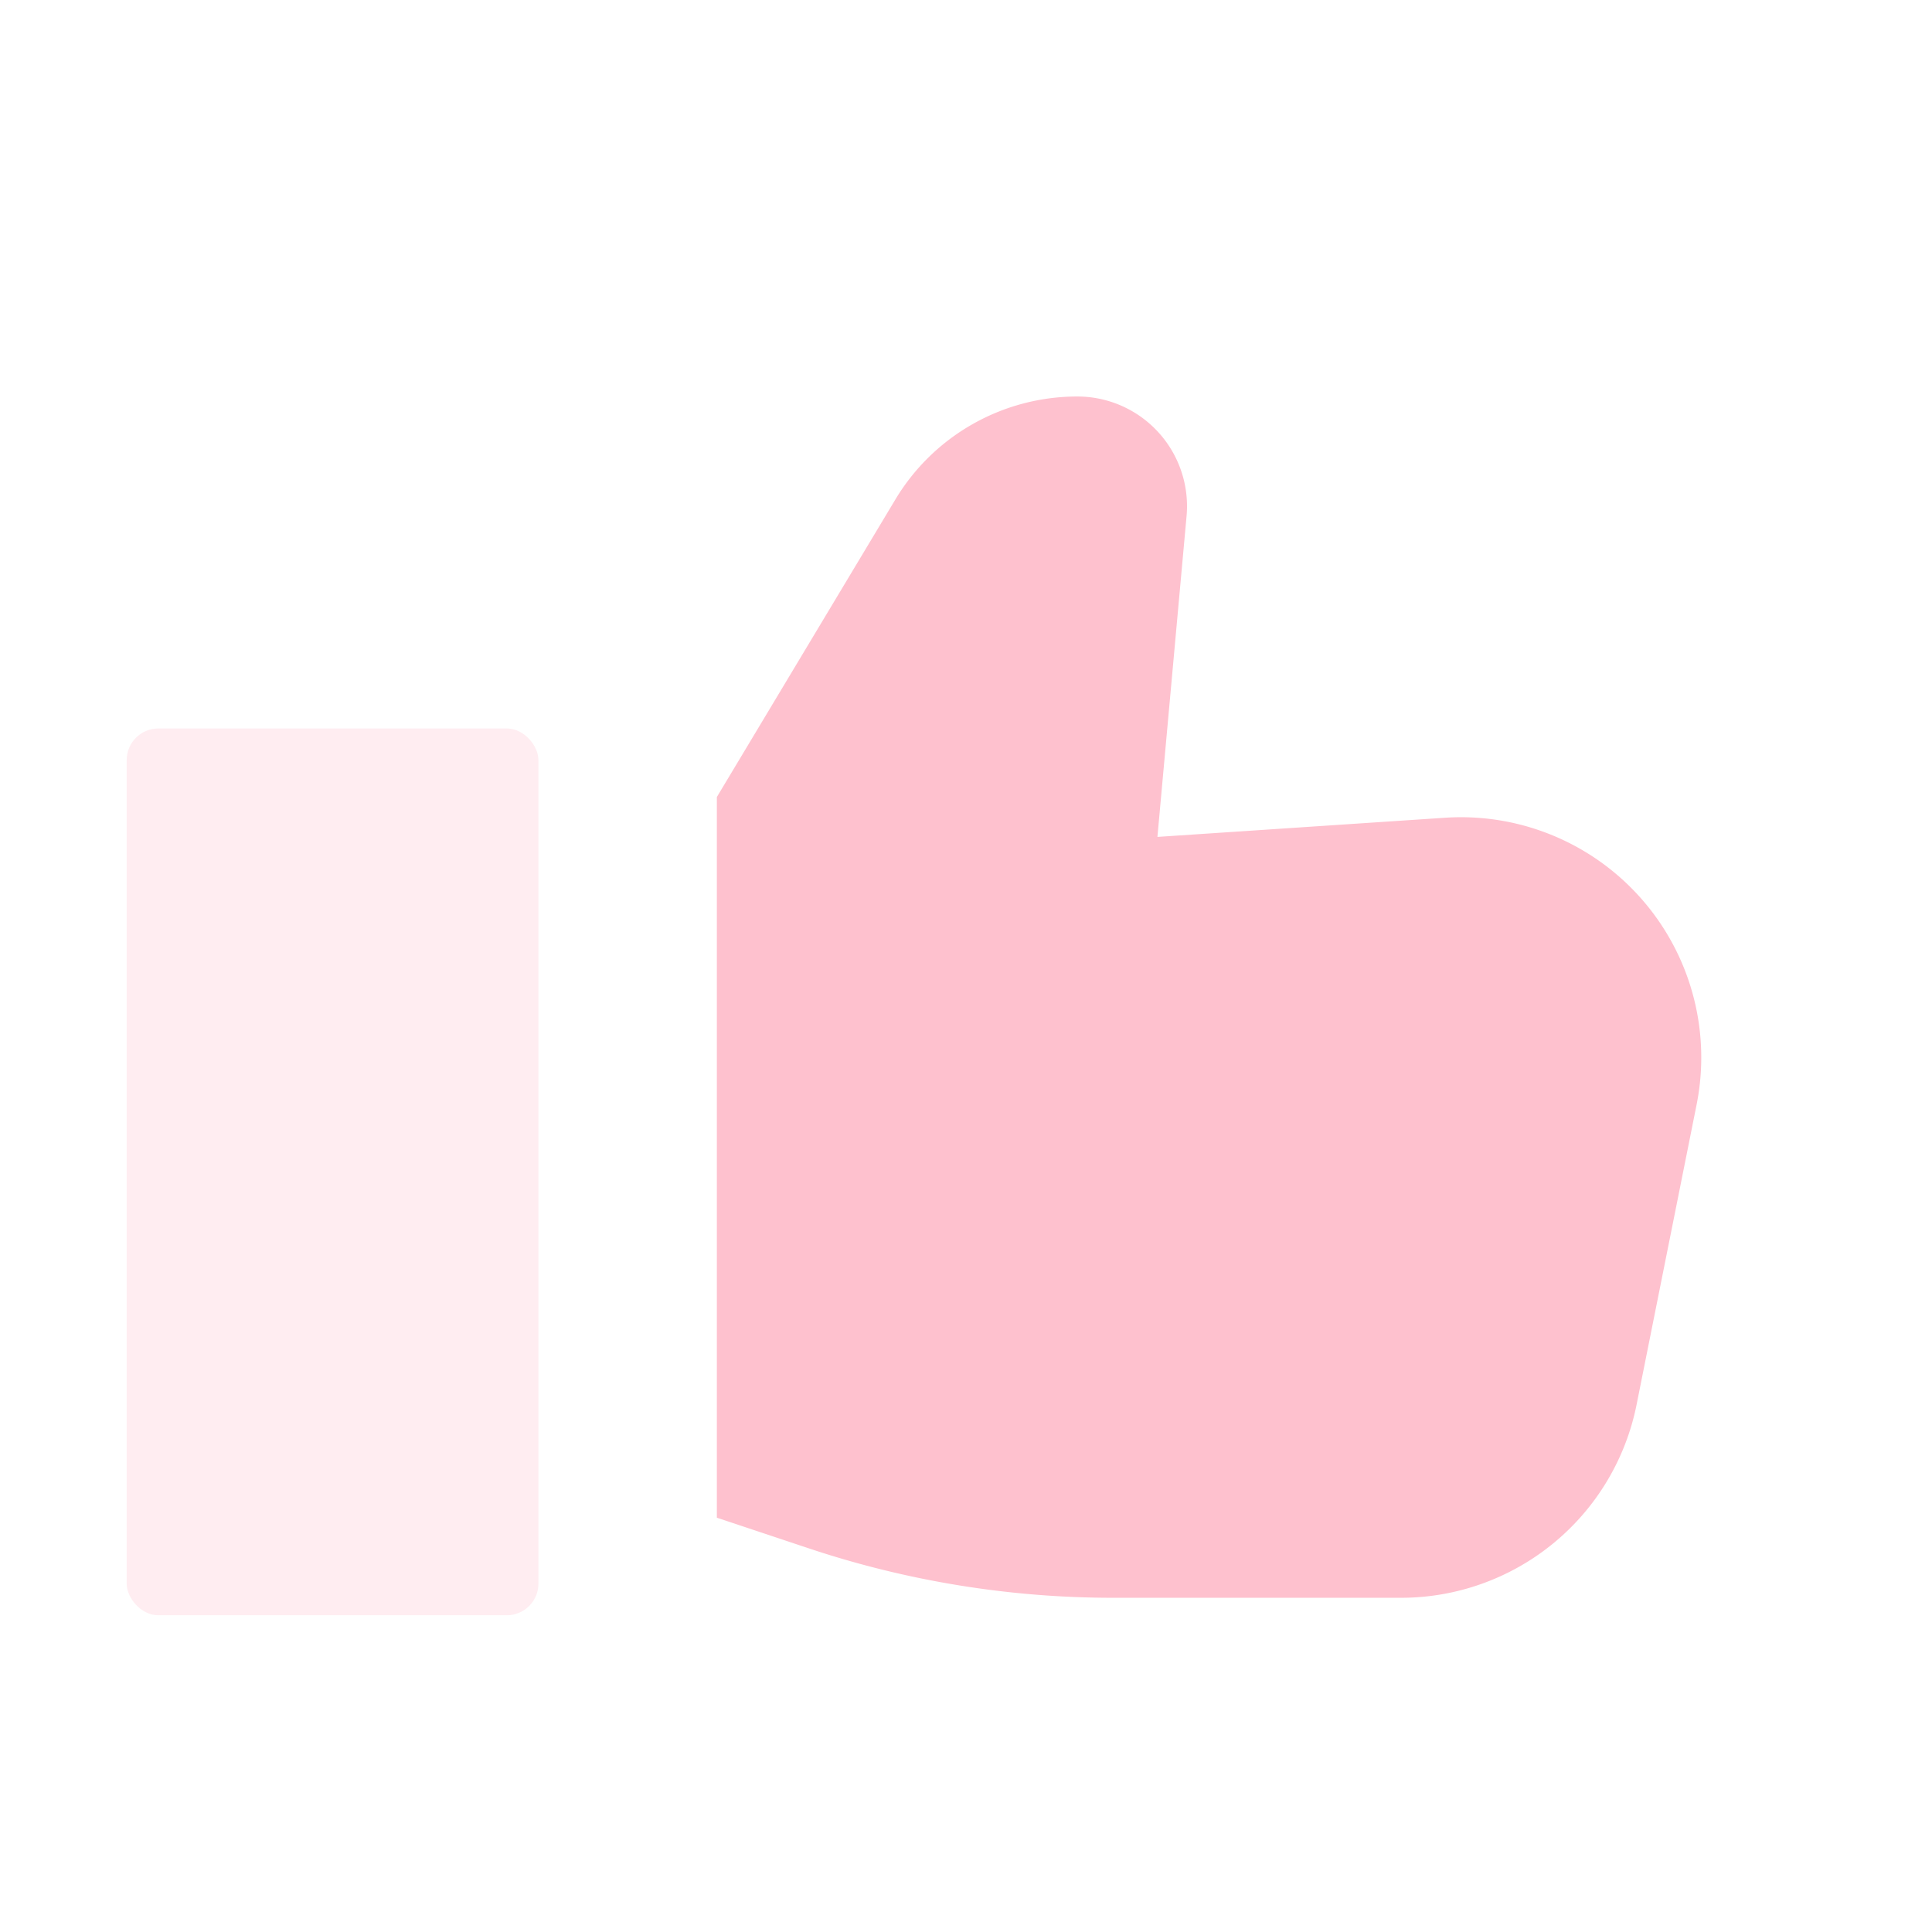 <svg xmlns="http://www.w3.org/2000/svg" width="61" height="61" viewBox="0 0 61 61">
  <defs>
    <style>
      .cls-1 {
        fill: none;
      }

      .cls-2, .cls-3 {
        fill: #fec1ce;
      }

      .cls-2 {
        fill-rule: evenodd;
      }

      .cls-3 {
        opacity: 0.3;
      }
    </style>
  </defs>
  <g id="ico-ip" transform="translate(-0.126 -0.126)">
    <rect id="bound" class="cls-1" width="61" height="61" transform="translate(0.126 0.126)"/>
    <path id="Path-42" class="cls-2" d="M9,17.645V40.4l2.915.972a30.347,30.347,0,0,0,9.6,1.557H30.6a7.587,7.587,0,0,0,7.439-6.1l1.895-9.473A7.587,7.587,0,0,0,31.989,18.3l-9.079.605L23.83,8.778a3.464,3.464,0,0,0-3.136-3.764Q20.537,5,20.38,5h0a6.7,6.7,0,0,0-5.745,3.253Z" transform="translate(13.76 7.645)"/>
    <rect id="Rectangle-153" class="cls-3" width="13" height="28" rx="1" transform="translate(4.126 23.126)"/>
  </g>
</svg>
